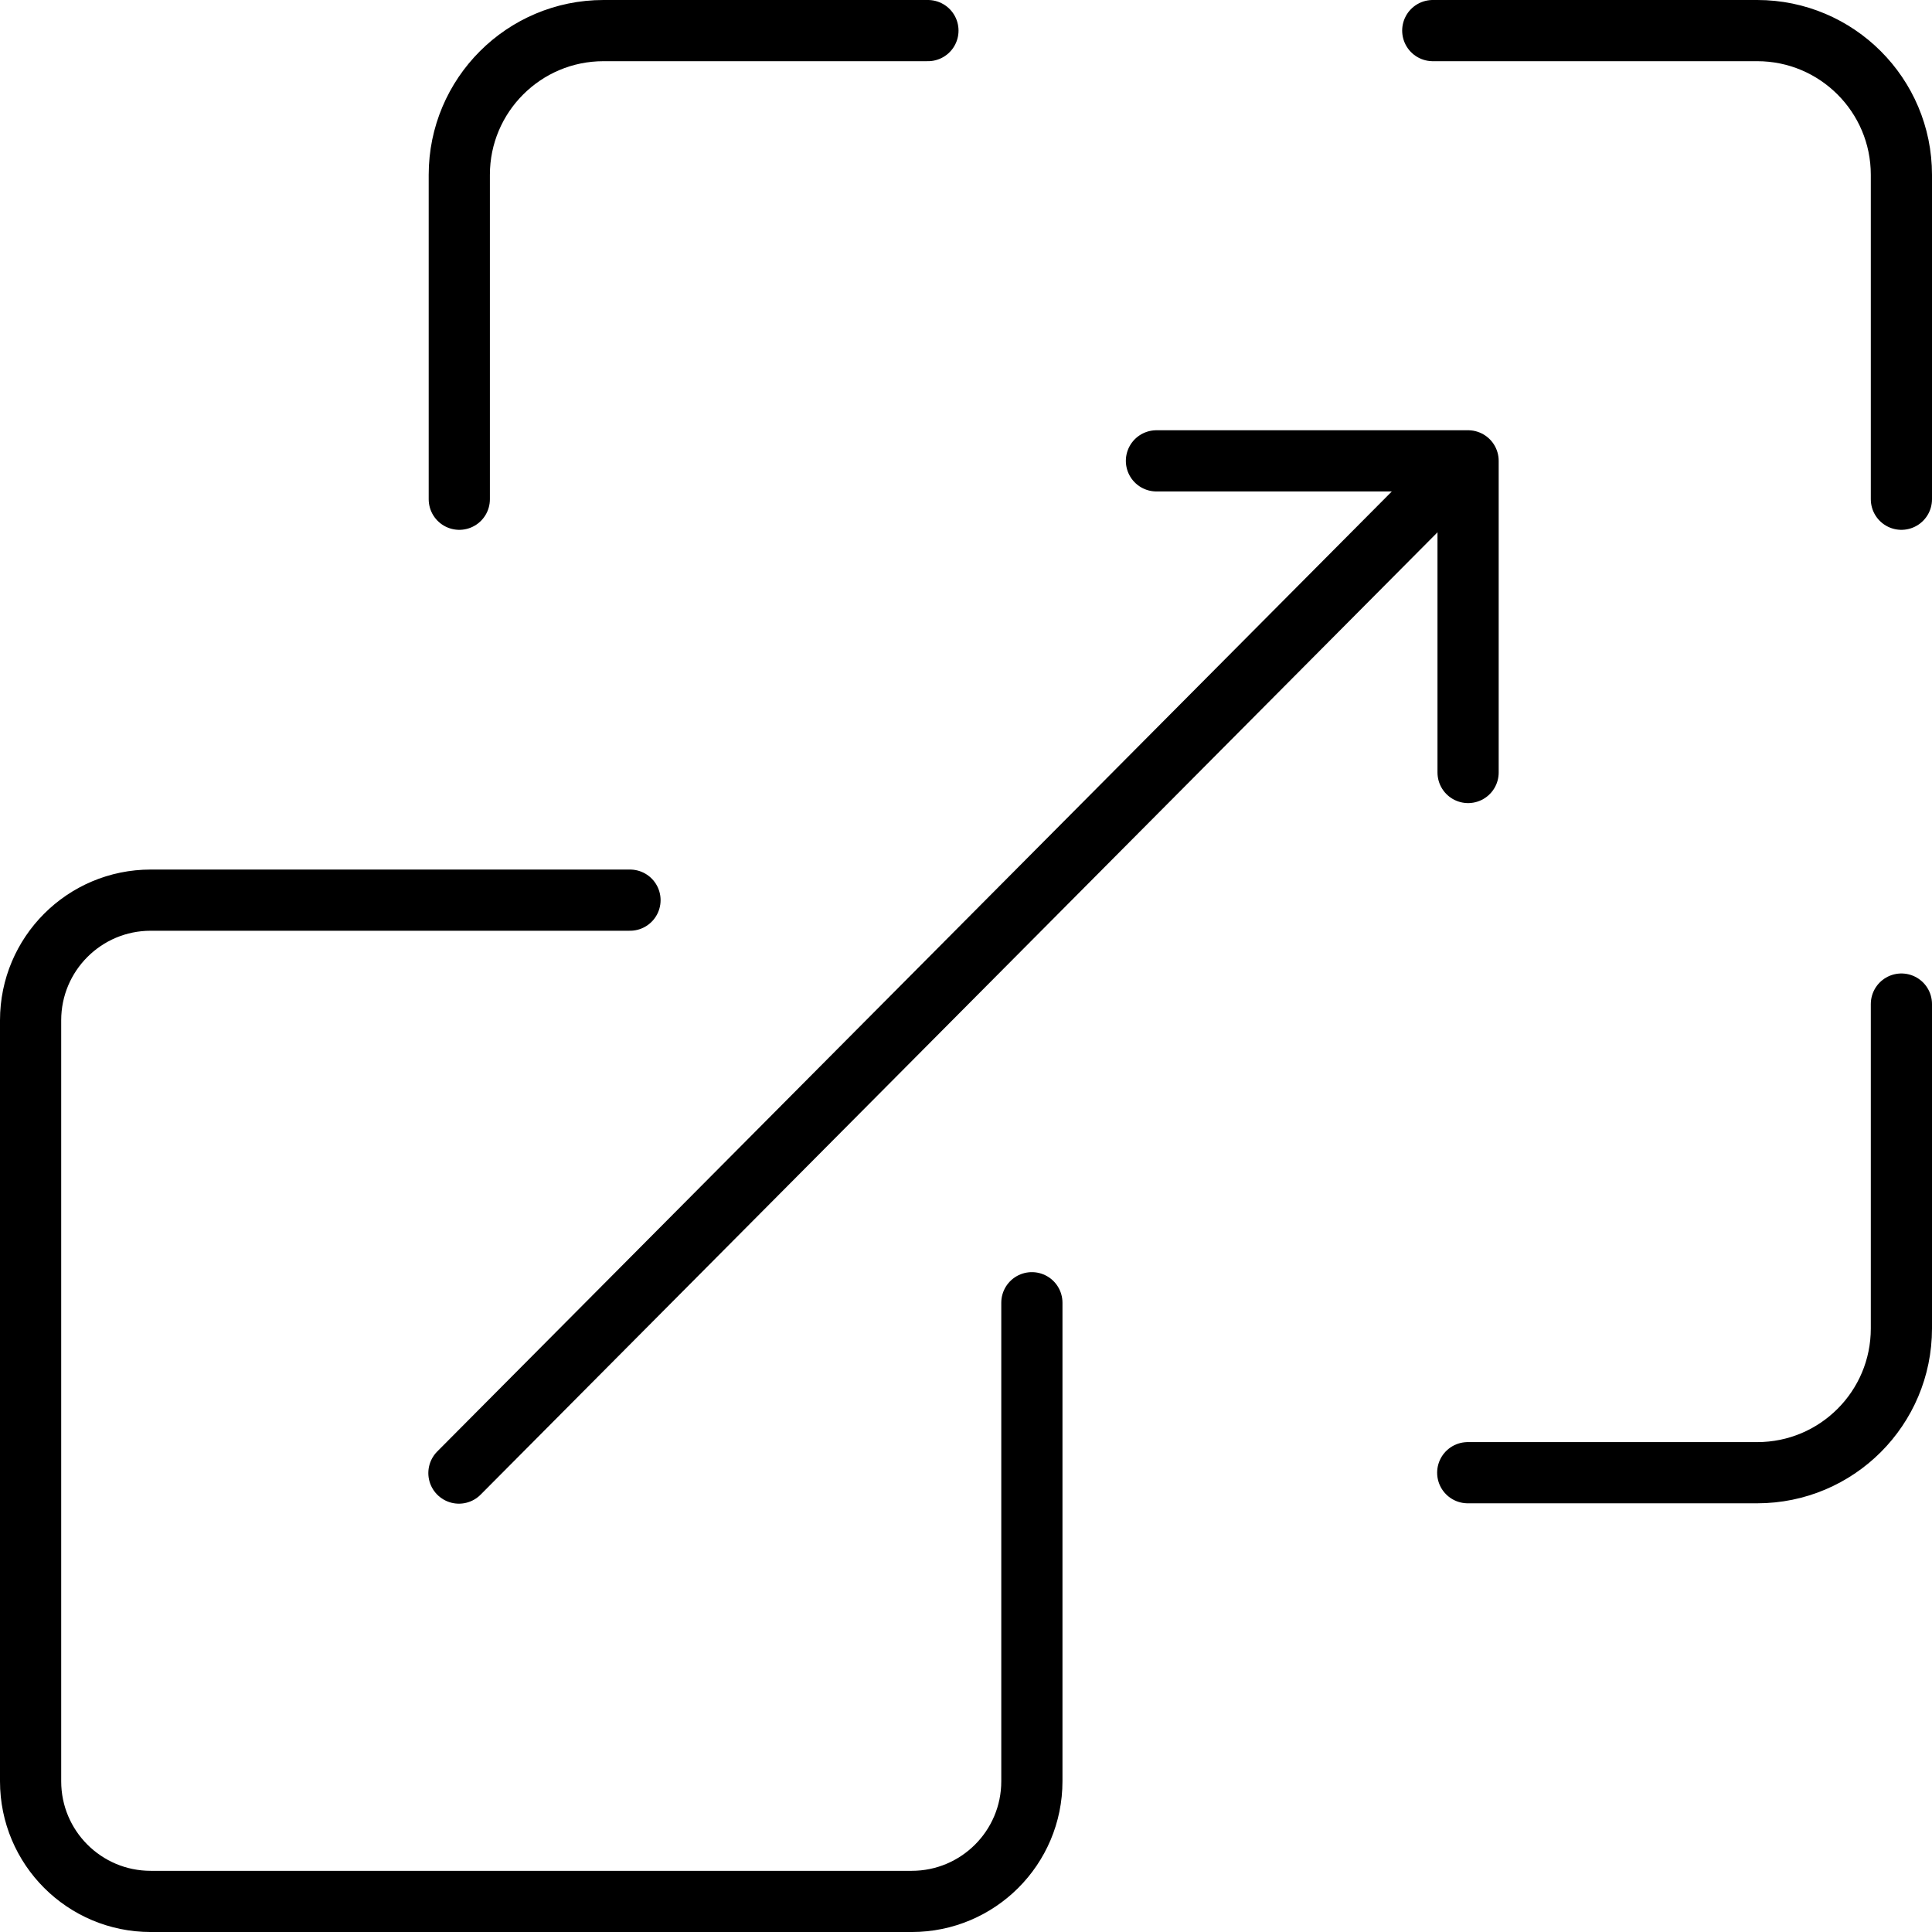 <?xml version="1.0" encoding="UTF-8"?><svg id="Layer_1" xmlns="http://www.w3.org/2000/svg" width="110.499" height="110.5" viewBox="0 0 110.499 110.5"><defs><style>.cls-1{fill:none;stroke:#000;stroke-linecap:round;stroke-linejoin:round;stroke-width:3.5px;}</style></defs><path class="cls-1" d="M108.749,28.553V9.998c0-4.553-3.691-8.248-8.248-8.248h-18.555"/><path class="cls-1" d="M83.946,84.23h16.555c4.557,0,8.248-3.691,8.248-8.248v-18.555"/><path class="cls-1" d="M53.072,1.75h-18.555c-4.553,0-8.248,3.695-8.248,8.248v18.555"/><path class="cls-1" d="M36.032,51.483H8.622c-3.798,0-6.872,3.079-6.872,6.872v43.523c0,3.798,3.074,6.872,6.872,6.872h43.523c3.793,0,6.872-3.074,6.872-6.872v-27.369"/><line class="cls-1" x1="26.248" y1="84.251" x2="81.434" y2="28.75"/><polyline class="cls-1" points="66.142 26.358 83.966 26.358 83.966 44.182"/></svg>